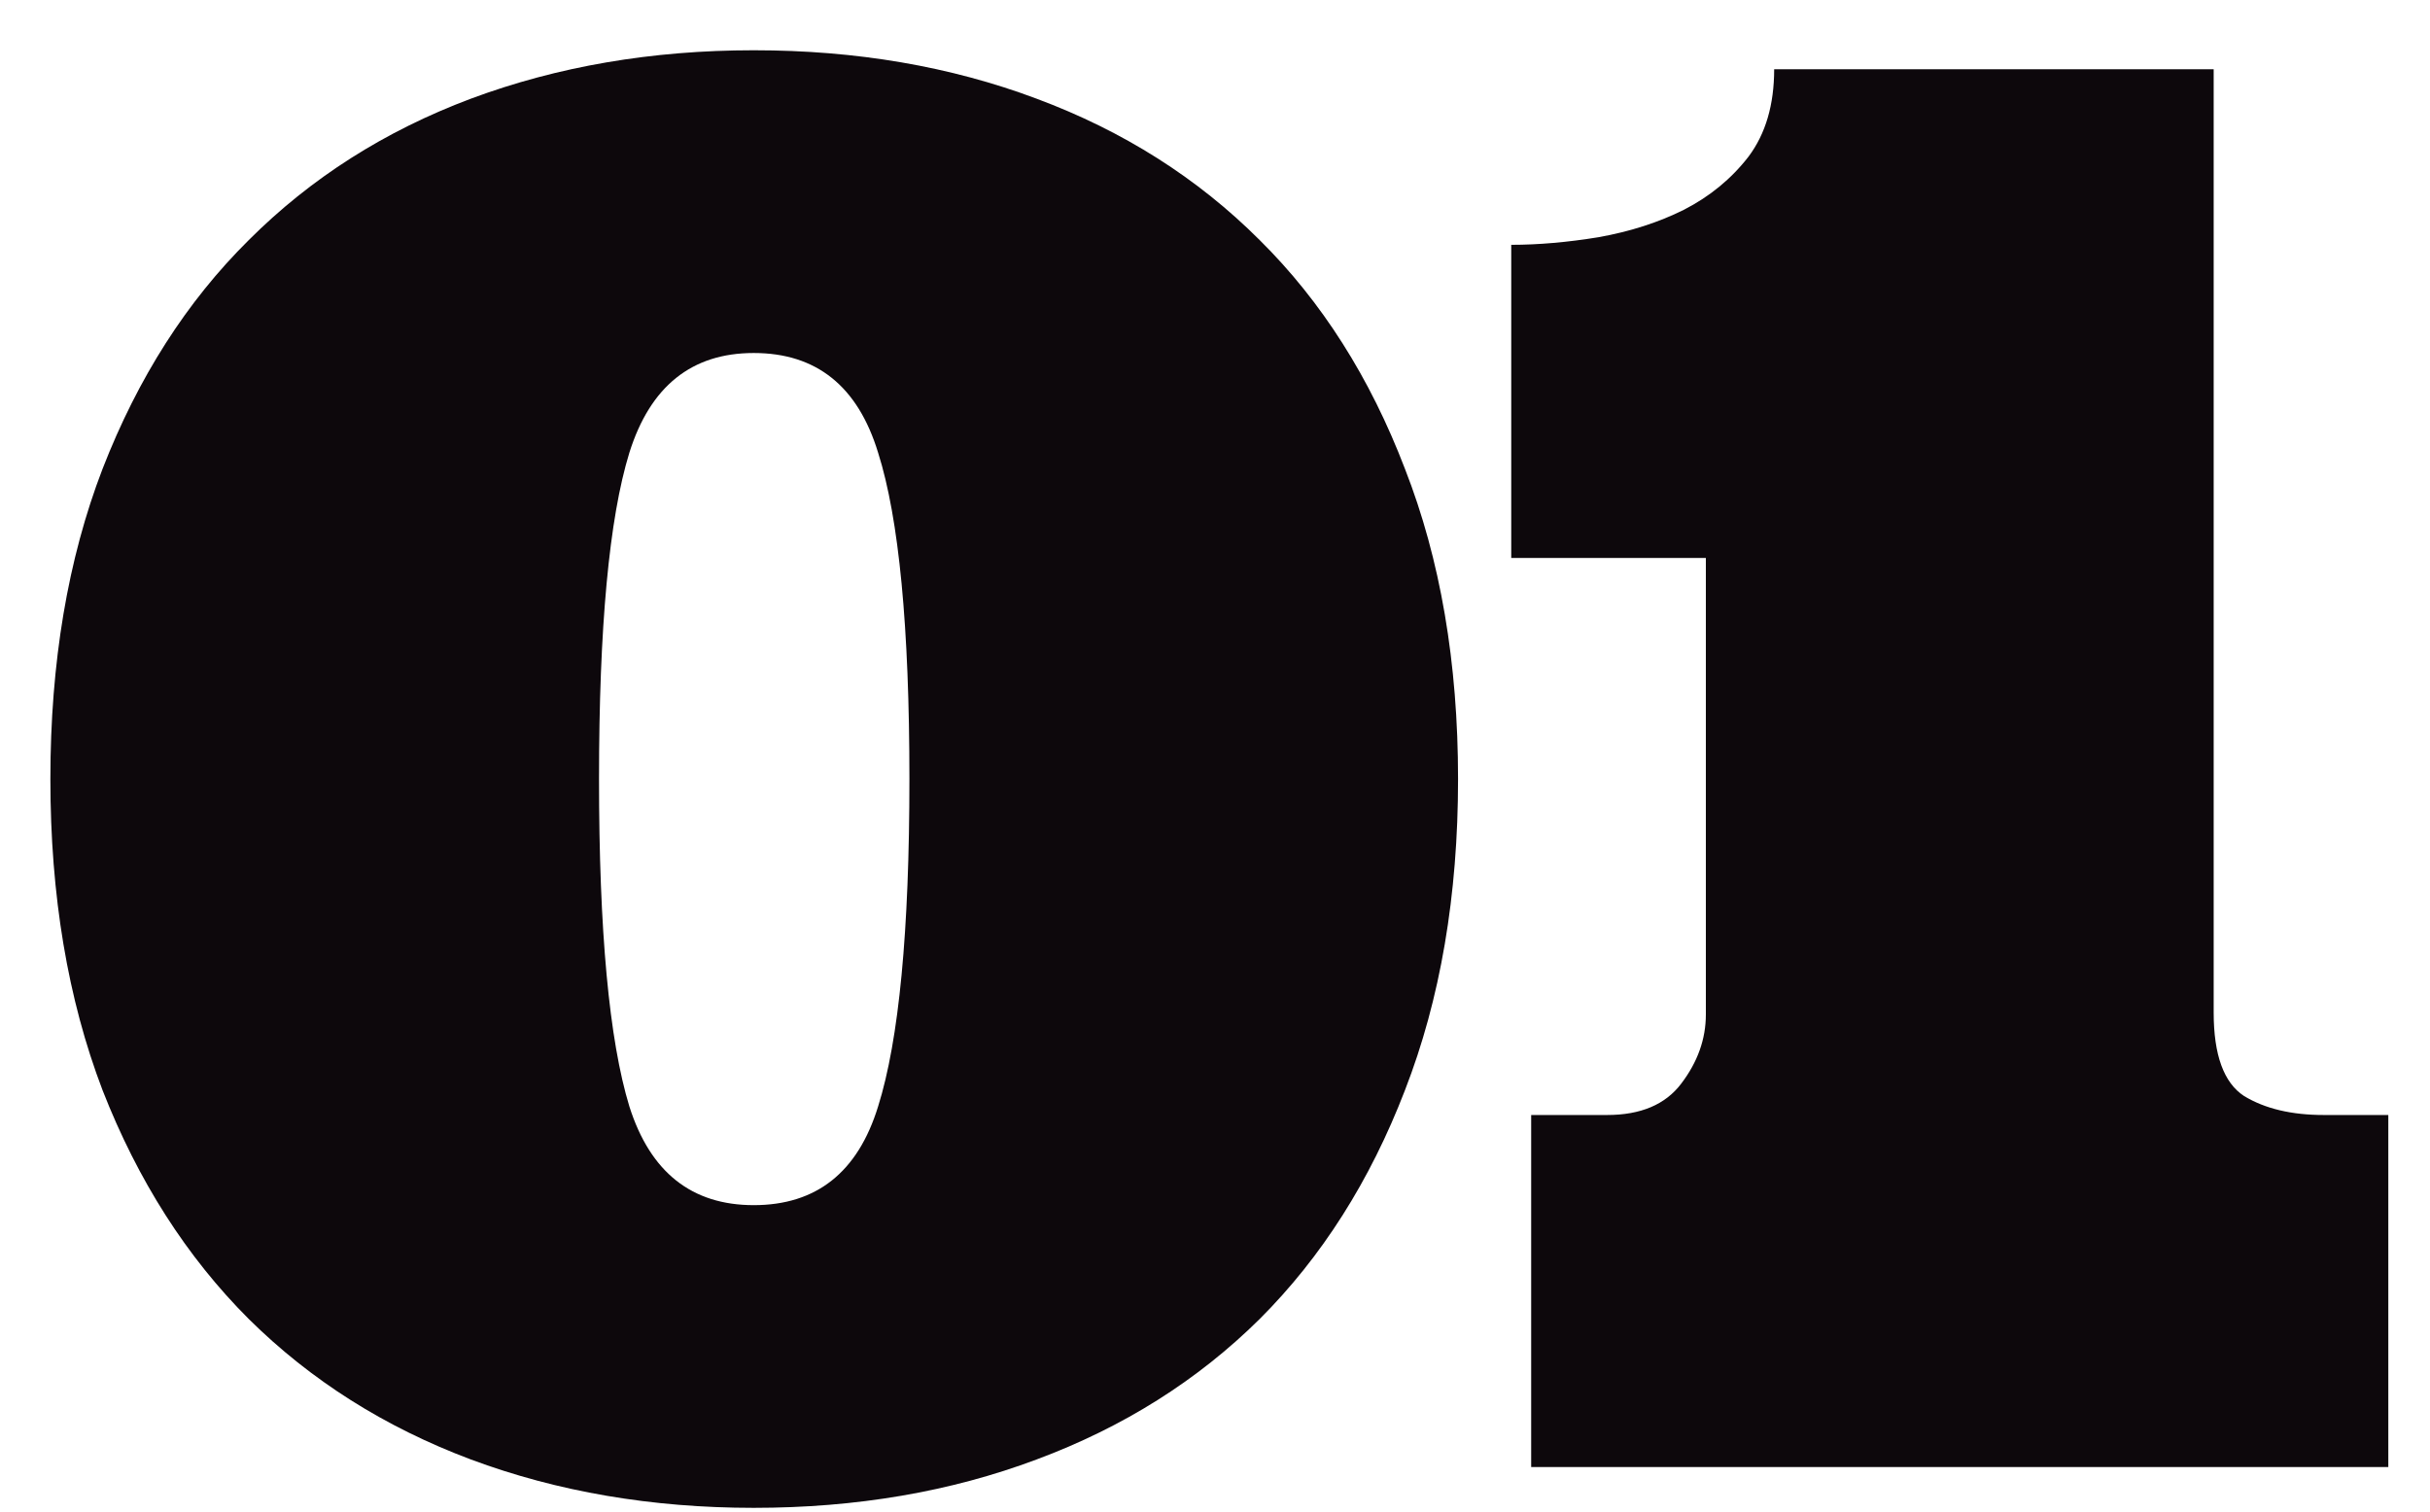 <?xml version="1.0" encoding="UTF-8"?> <svg xmlns="http://www.w3.org/2000/svg" width="45" height="28" viewBox="0 0 45 28" fill="none"> <path d="M0.933 14.431C0.933 12.275 1.255 10.359 1.9 8.683C2.556 6.996 3.458 5.584 4.607 4.447C5.755 3.299 7.126 2.426 8.72 1.828C10.325 1.23 12.071 0.931 13.958 0.931C15.857 0.931 17.603 1.23 19.196 1.828C20.802 2.426 22.179 3.299 23.327 4.447C24.476 5.584 25.372 6.996 26.017 8.683C26.673 10.359 27.001 12.275 27.001 14.431C27.001 16.588 26.673 18.509 26.017 20.197C25.372 21.873 24.476 23.285 23.327 24.433C22.179 25.57 20.802 26.437 19.196 27.035C17.603 27.633 15.857 27.931 13.958 27.931C12.071 27.931 10.325 27.633 8.72 27.035C7.126 26.437 5.755 25.57 4.607 24.433C3.458 23.285 2.556 21.873 1.9 20.197C1.255 18.509 0.933 16.588 0.933 14.431ZM11.093 14.431C11.093 17.244 11.28 19.265 11.655 20.496C12.042 21.715 12.81 22.324 13.958 22.324C15.118 22.324 15.886 21.715 16.261 20.496C16.648 19.265 16.841 17.244 16.841 14.431C16.841 11.619 16.648 9.603 16.261 8.385C15.886 7.154 15.118 6.539 13.958 6.539C12.81 6.539 12.042 7.154 11.655 8.385C11.28 9.603 11.093 11.619 11.093 14.431ZM27.986 4.535C28.49 4.535 29.029 4.488 29.603 4.394C30.189 4.289 30.717 4.119 31.185 3.885C31.666 3.638 32.064 3.31 32.381 2.9C32.697 2.478 32.855 1.939 32.855 1.283H40.994V18.756C40.994 19.541 41.181 20.056 41.556 20.302C41.943 20.537 42.435 20.654 43.033 20.654H44.228V27.175H28.355V20.654H29.762C30.383 20.654 30.84 20.461 31.133 20.074C31.437 19.675 31.59 19.248 31.59 18.791V10.336H27.986V4.535Z" fill="#0D080C"></path> </svg> 